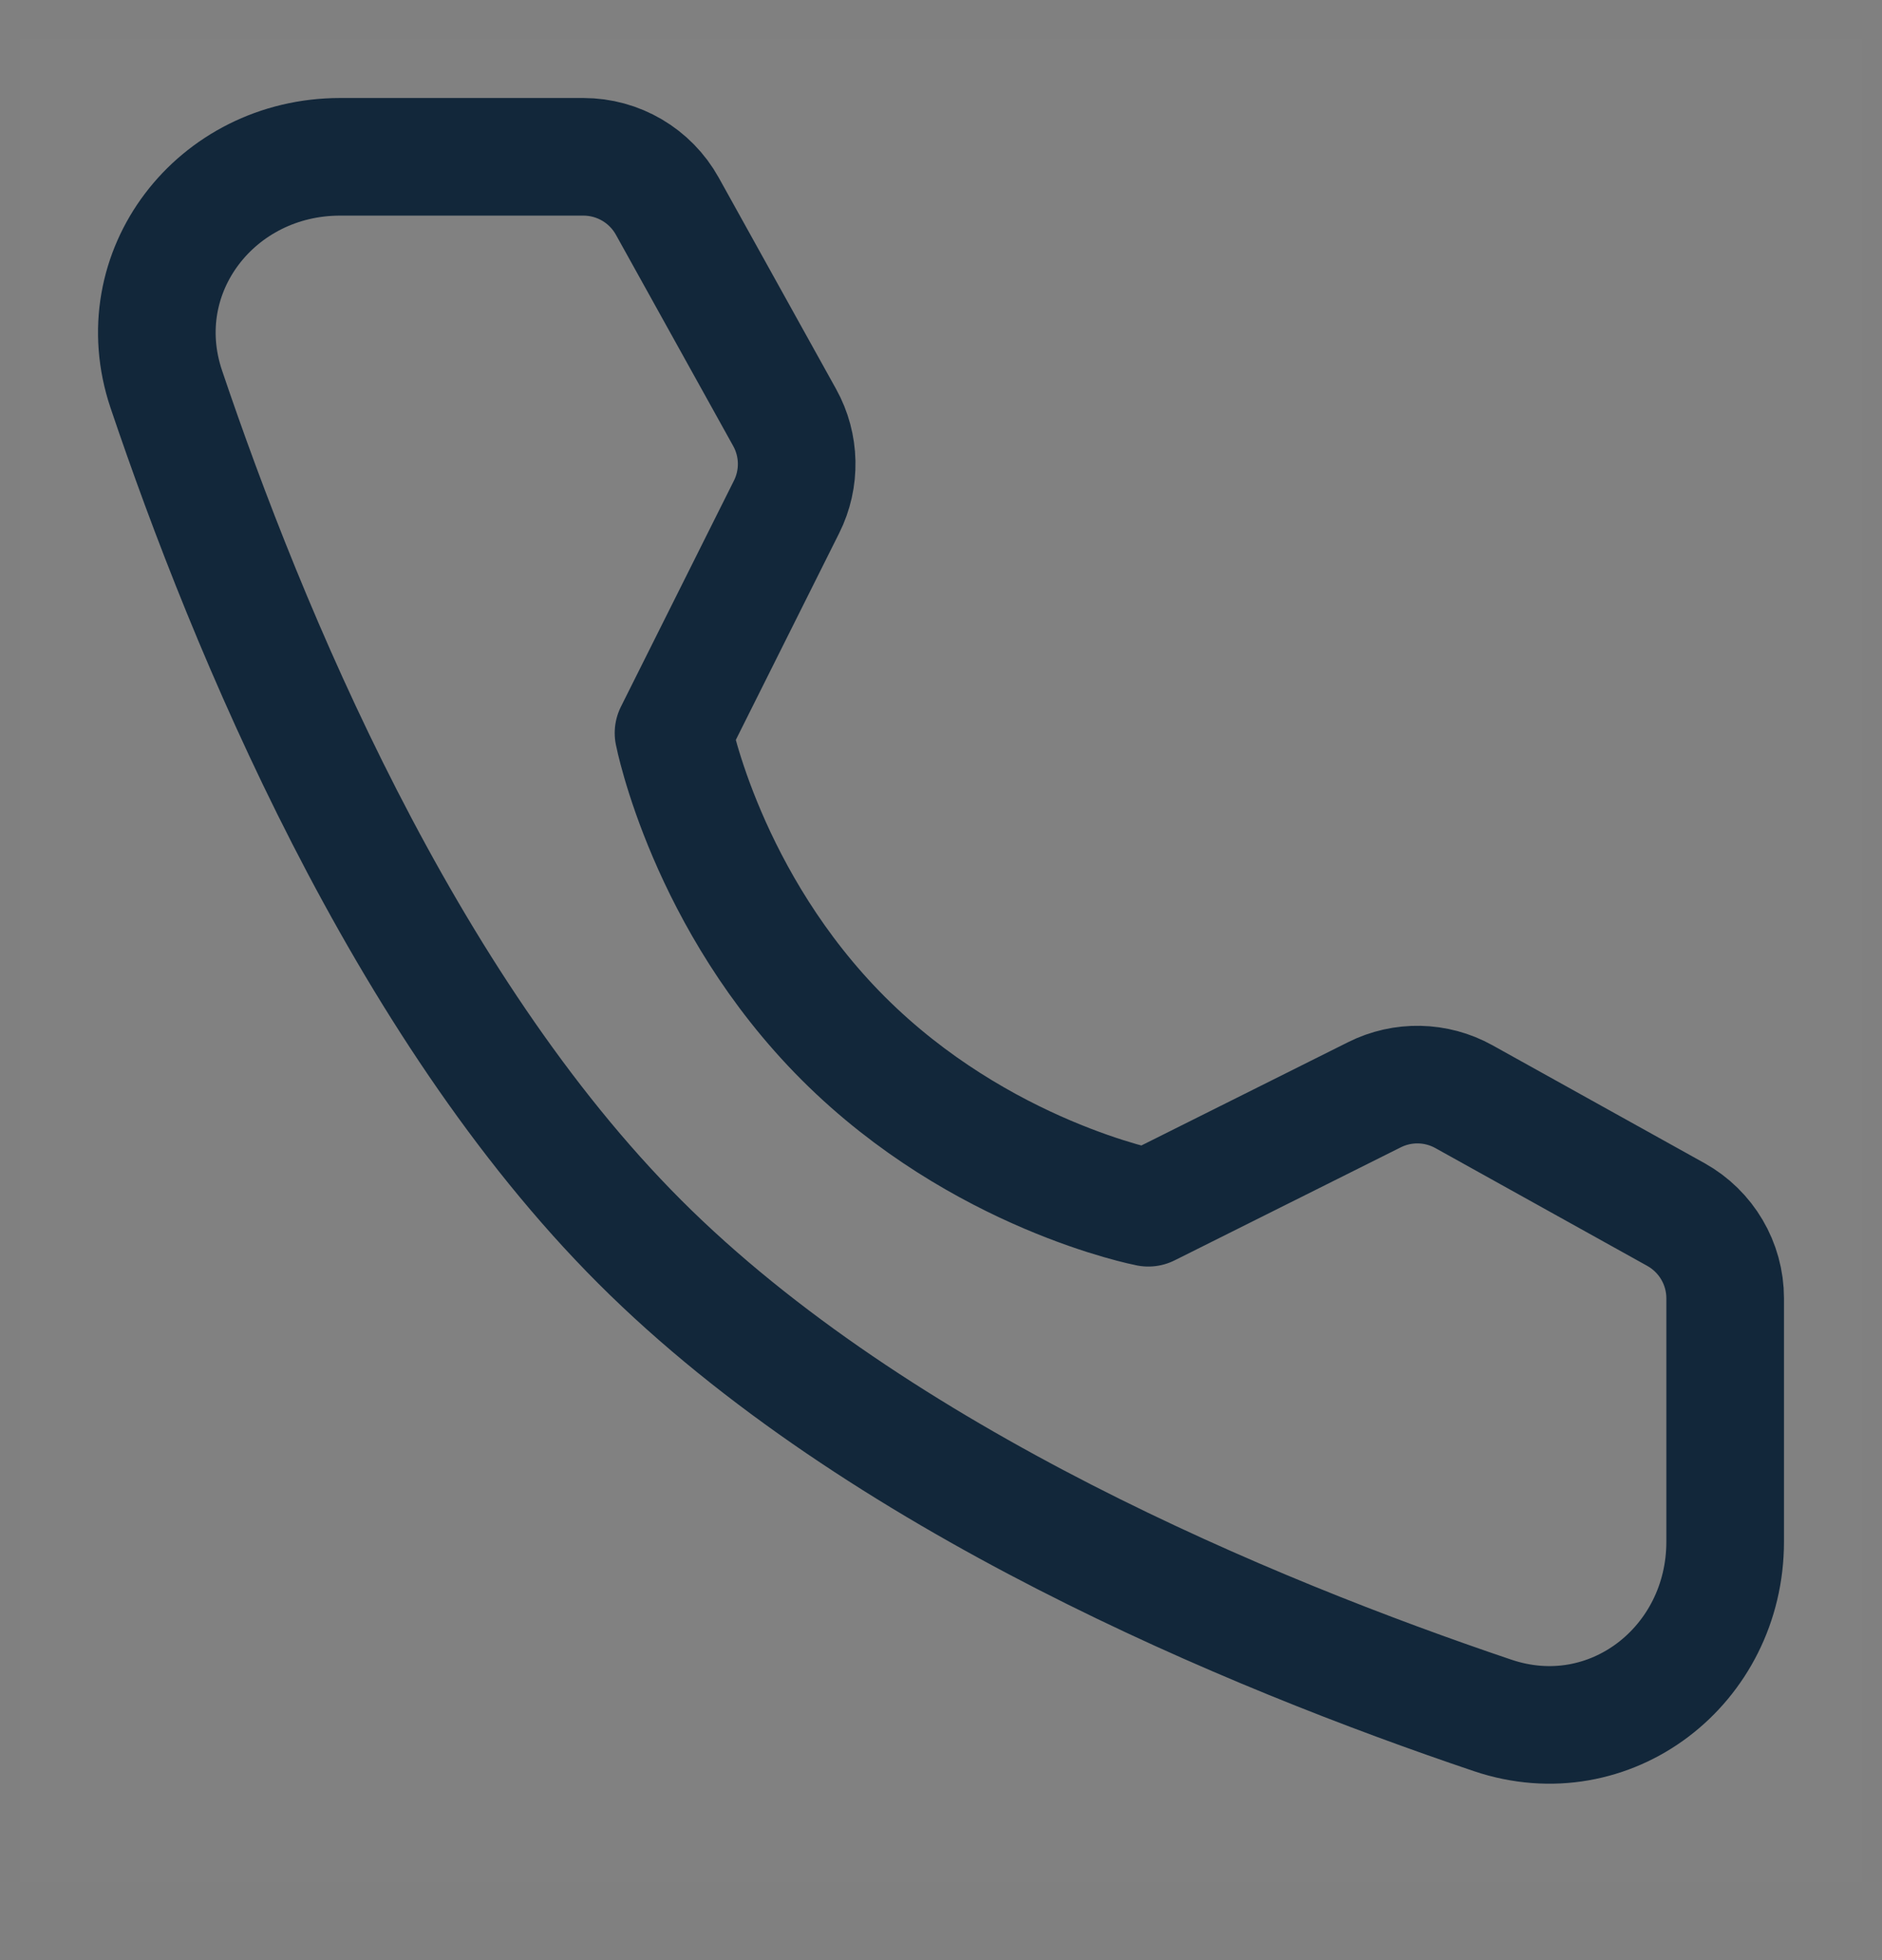 <?xml version="1.0" encoding="UTF-8"?> <svg xmlns="http://www.w3.org/2000/svg" width="24" height="25" viewBox="0 0 24 25" fill="none"><rect x="0" y="0" width="24" height="25" fill="#808080" stroke="none"/><g clip-path="url(#clip0_150_581)"><path d="M23.755 0.5H0.245V24.01H23.755V0.5Z" fill="white" fill-opacity="0.01"></path><path d="M7.44 2C7.884 2 8.294 2.241 8.51 2.63L10.006 5.325C10.202 5.678 10.211 6.105 10.03 6.466L8.589 9.349C8.589 9.349 9.007 11.497 10.755 13.245C12.504 14.993 14.644 15.404 14.644 15.404L17.527 13.963C17.888 13.782 18.315 13.791 18.668 13.987L21.371 15.49C21.759 15.706 22 16.115 22 16.559V19.663C22 21.243 20.532 22.384 19.035 21.879C15.96 20.841 11.186 18.866 8.16 15.84C5.134 12.814 3.159 8.04 2.121 4.965C1.616 3.468 2.757 2 4.337 2H7.44Z" stroke="#12273A" stroke-width="1.5" stroke-linejoin="round"></path></g><defs><clipPath id="clip0_150_581"><rect width="24" height="24" fill="white" transform="translate(0 0.5)"></rect></clipPath></defs></svg> 